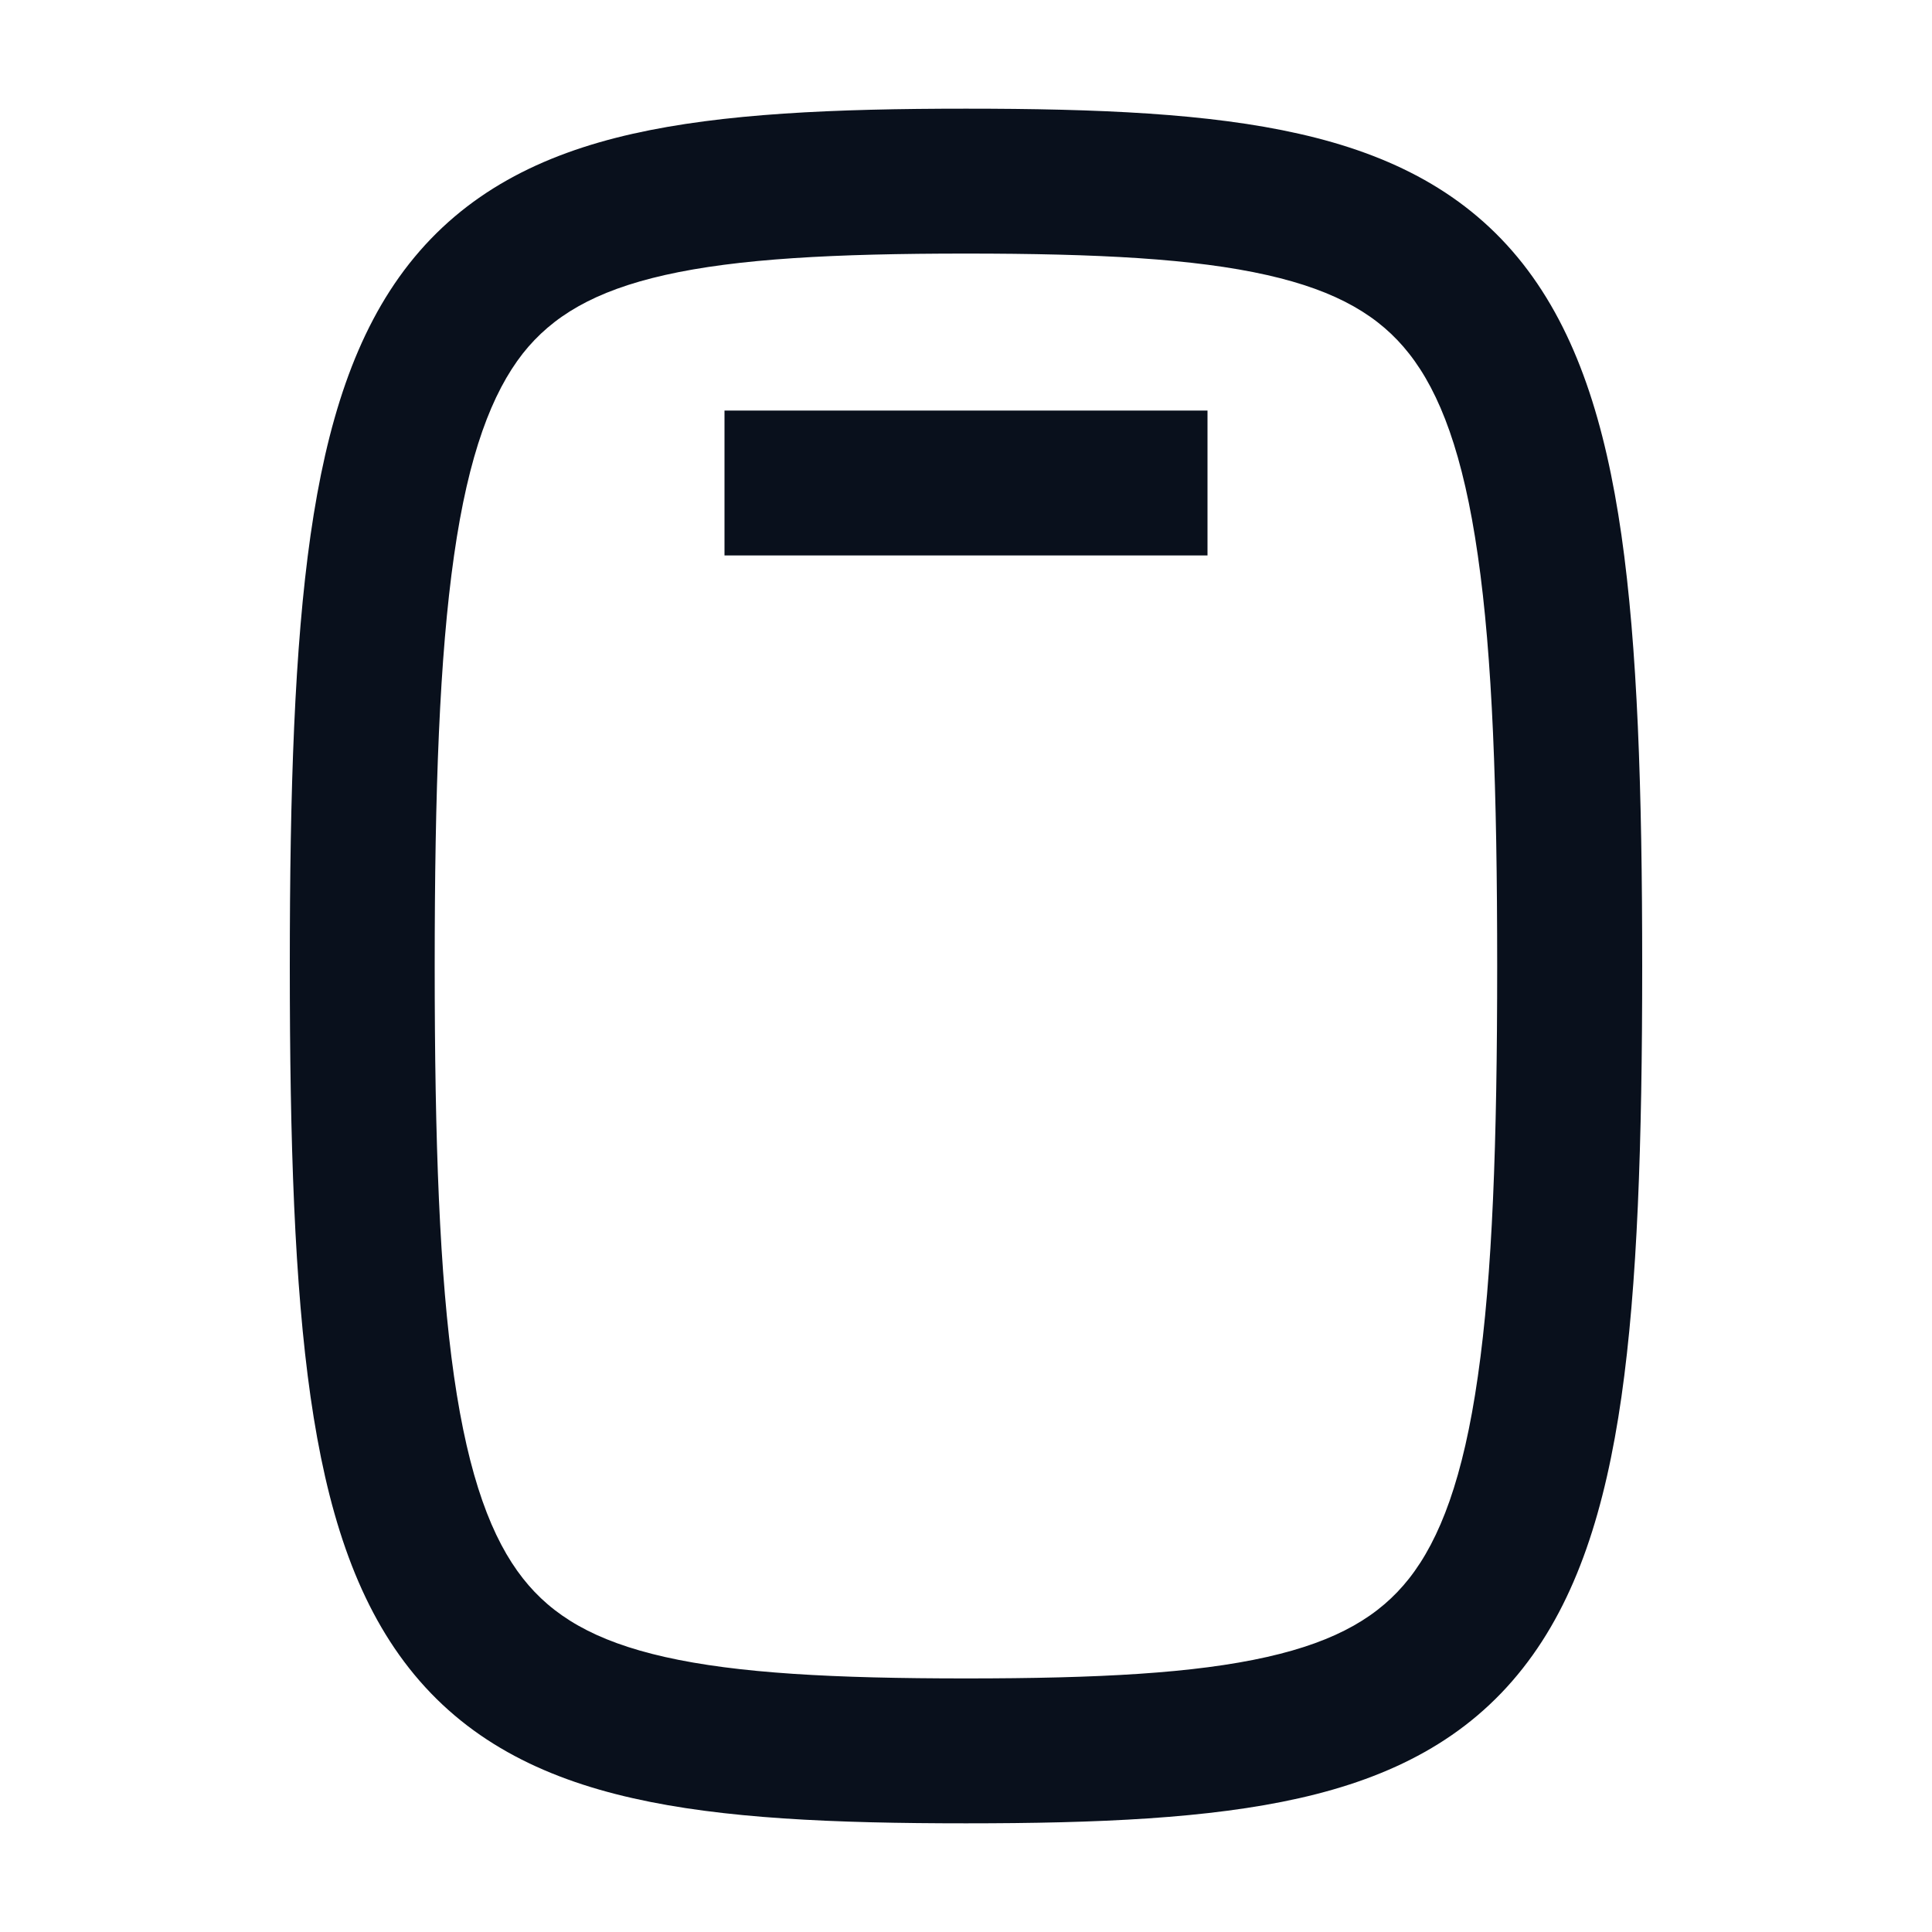 <svg
  xmlns="http://www.w3.org/2000/svg"
  width="16"
  height="16"
  fill="none"
  viewBox="0 0 16 16"
>
  <path
    fill="#09101C"
    fill-rule="evenodd"
    d="M3.6 8c0-1.46.04-2.56.16-3.398.12-.842.315-1.349.57-1.675.243-.307.591-.517 1.175-.649C6.108 2.142 6.908 2.1 8 2.1s1.892.042 2.494.178c.585.132.933.342 1.175.65.256.325.45.833.57 1.674.121.838.16 1.938.16 3.398 0 1.46-.039 2.56-.16 3.398-.12.842-.314 1.35-.57 1.675-.242.307-.59.517-1.175.649-.602.136-1.402.178-2.494.178-1.092 0-1.892-.042-2.495-.178-.584-.132-.932-.342-1.174-.65-.256-.325-.45-.832-.571-1.674C3.64 10.56 3.6 9.46 3.6 8ZM8 .9c-1.096 0-2.014.04-2.76.208-.763.172-1.39.491-1.852 1.077-.447.568-.683 1.32-.816 2.246-.133.93-.172 2.104-.172 3.57 0 1.464.039 2.639.172 3.568.133.926.369 1.678.816 2.246.461.586 1.09.905 1.853 1.077.745.169 1.663.208 2.759.208 1.095 0 2.014-.04 2.759-.208.764-.172 1.392-.49 1.853-1.077.447-.568.683-1.32.816-2.246.133-.93.172-2.104.172-3.569 0-1.465-.039-2.64-.172-3.569-.133-.926-.37-1.678-.816-2.246-.461-.586-1.09-.905-1.853-1.077C10.014.939 9.095.9 7.999.9ZM6 4.6h4V3.4H6v1.2Z"
    clip-rule="evenodd"
  />
</svg>
